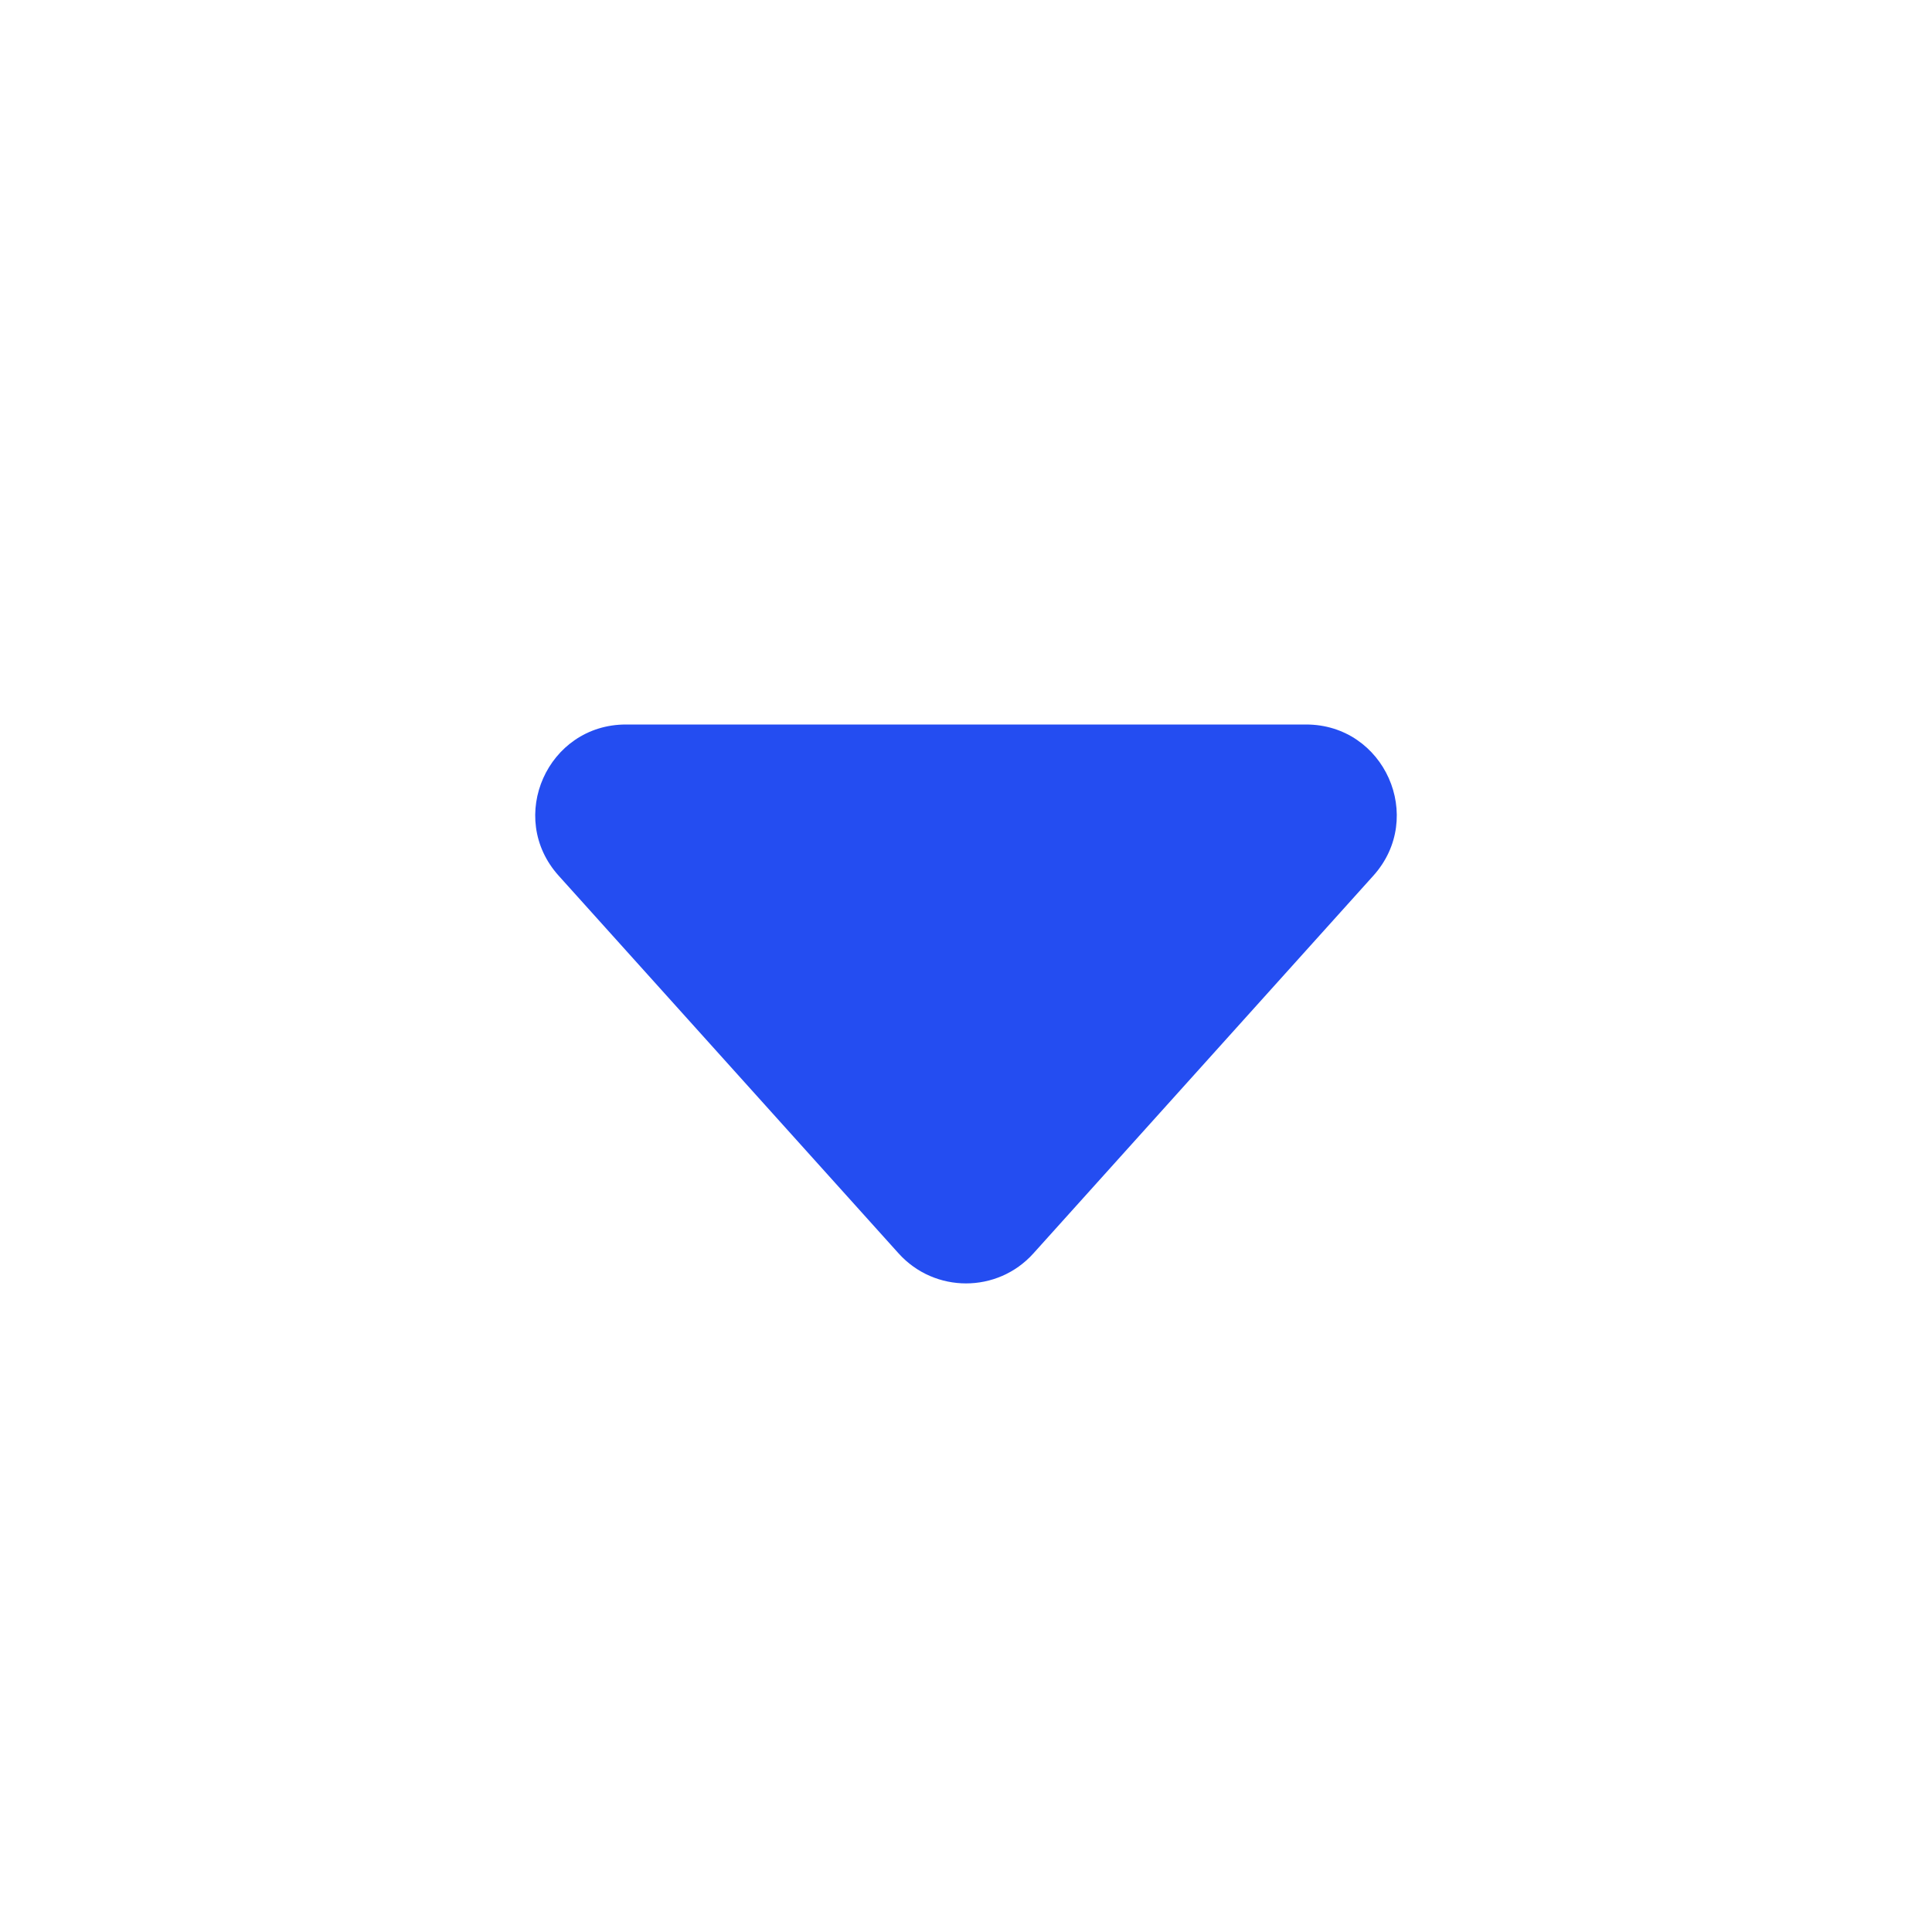 <svg width="20" height="20" viewBox="0 0 20 20" fill="none" xmlns="http://www.w3.org/2000/svg">
<path d="M13.52 7.5H6.48C5.668 7.5 5.24 8.461 5.783 9.065L9.303 12.976C9.676 13.389 10.325 13.389 10.697 12.976L14.217 9.065C14.76 8.461 14.332 7.5 13.52 7.5Z" fill="#244DF1"/>
</svg>
